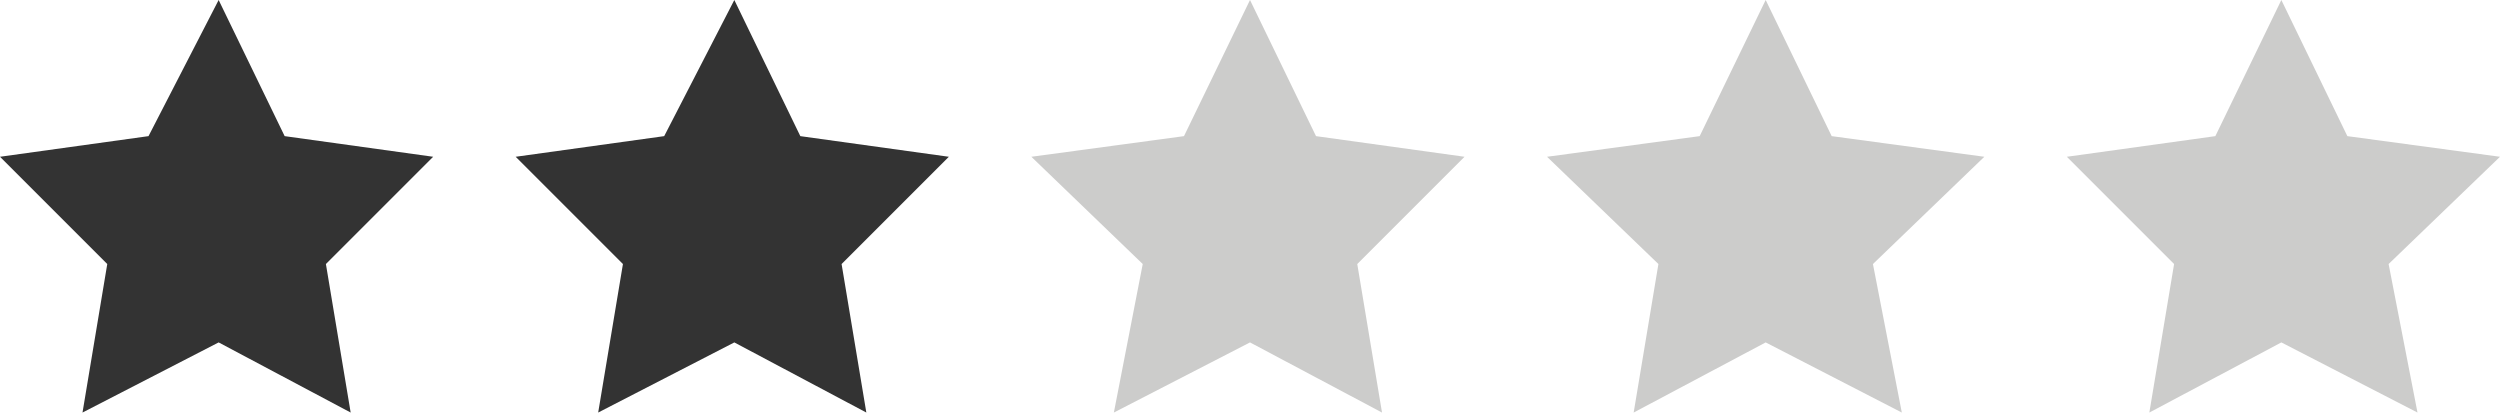 <?xml version="1.0" encoding="utf-8"?>
<!-- Generator: Adobe Illustrator 21.0.0, SVG Export Plug-In . SVG Version: 6.00 Build 0)  -->
<svg version="1.1" id="Layer_1" xmlns="http://www.w3.org/2000/svg" xmlns:xlink="http://www.w3.org/1999/xlink" x="0px" y="0px"
	 width="60.6px" height="10px" viewBox="0 0 60.6 10" style="enable-background:new 0 0 60.6 10;" xml:space="preserve">
<style type="text/css">
	.st0{fill:#333333;}
	.st1{fill:#CCCCCB;}
</style>
<polygon class="st0" points="5.3,0 6.9,3.3 10.5,3.8 7.9,6.4 8.5,10 5.3,8.3 2,10 2.6,6.4 0,3.8 3.6,3.3 "/>
<polygon class="st0" points="17.8,0 19.4,3.3 23,3.8 20.4,6.4 21,10 17.8,8.3 14.5,10 15.1,6.4 12.5,3.8 16.1,3.3 "/>
<polygon class="st1" points="30.3,0 31.9,3.3 35.5,3.8 32.9,6.4 33.5,10 30.3,8.3 27,10 27.7,6.4 25,3.8 28.7,3.3 "/>
<polygon class="st1" points="42.8,0 44.4,3.3 48.1,3.8 45.4,6.4 46.1,10 42.8,8.3 39.6,10 40.2,6.4 37.5,3.8 41.2,3.3 "/>
<polygon class="st1" points="55.3,0 56.9,3.3 60.6,3.8 57.9,6.4 58.6,10 55.3,8.3 52.1,10 52.7,6.4 50.1,3.8 53.7,3.3 "/>
</svg>
